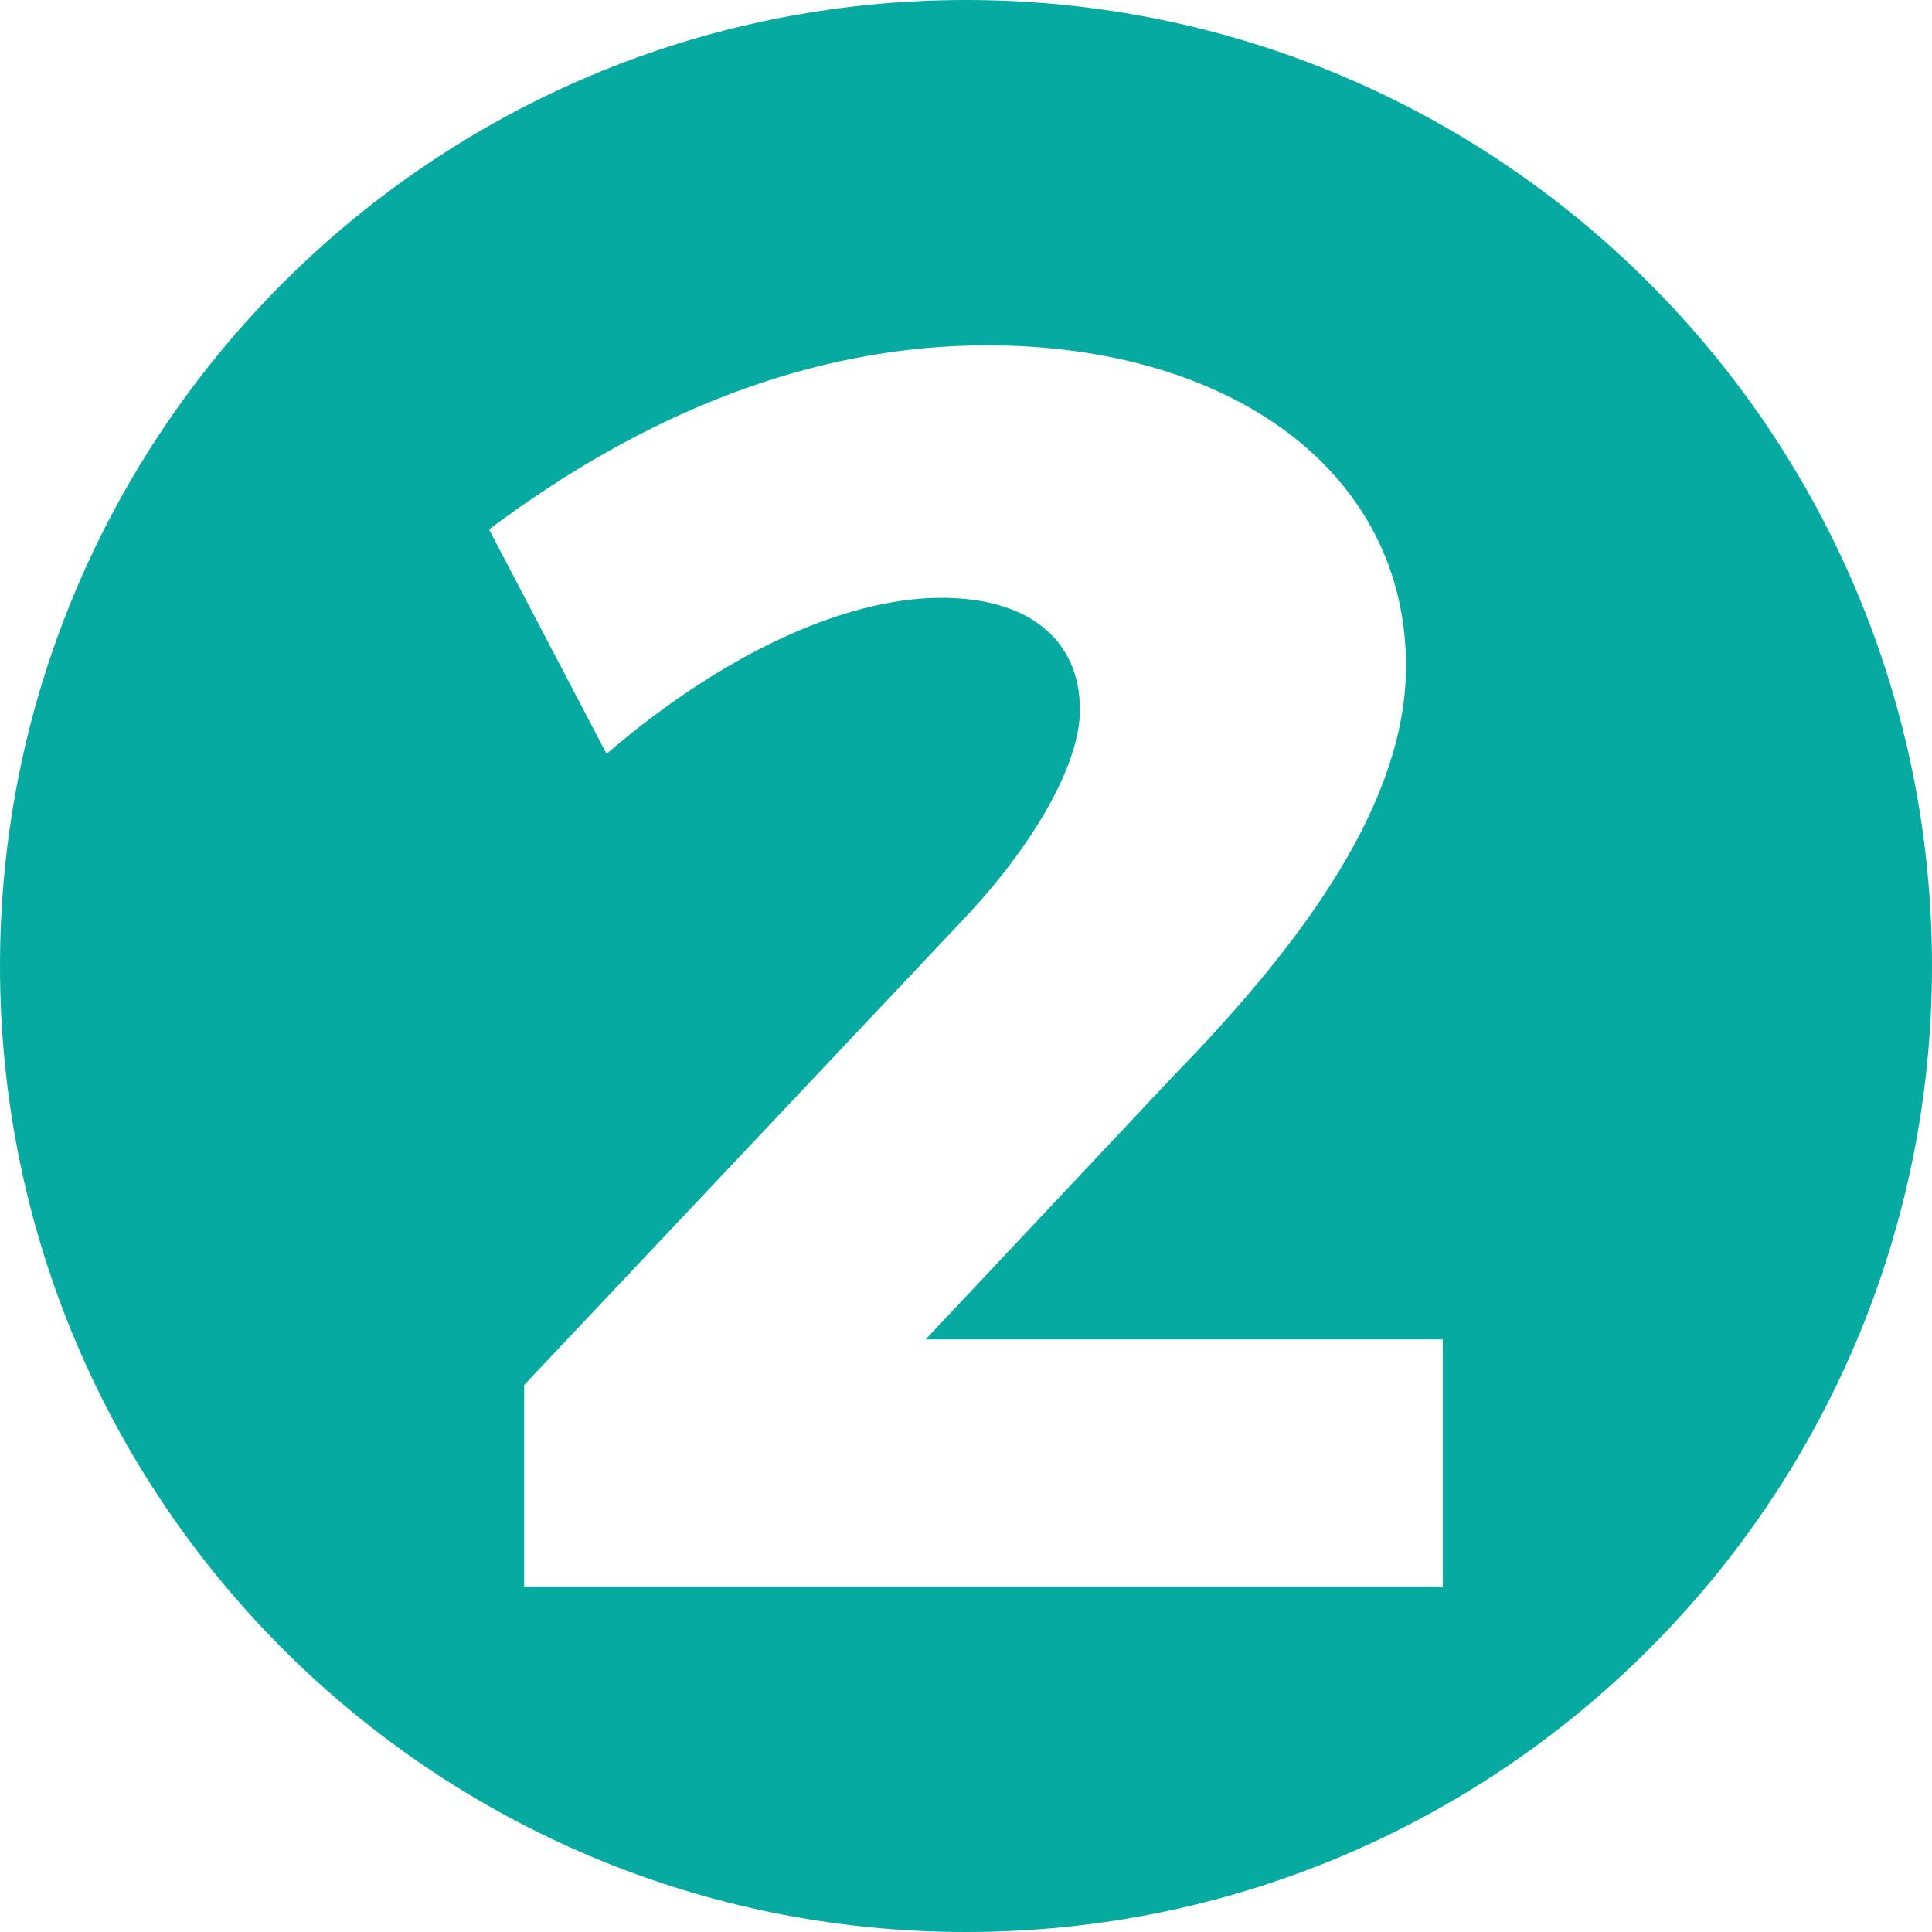 <?xml version="1.0" encoding="utf-8"?>
<!-- Generator: Adobe Illustrator 16.0.3, SVG Export Plug-In . SVG Version: 6.00 Build 0)  -->
<!DOCTYPE svg PUBLIC "-//W3C//DTD SVG 1.1//EN" "http://www.w3.org/Graphics/SVG/1.1/DTD/svg11.dtd">
<svg version="1.1" id="Vrstva_1" xmlns="http://www.w3.org/2000/svg" xmlns:xlink="http://www.w3.org/1999/xlink" x="0px" y="0px"
	 width="70px" height="70px" viewBox="0 0 70 70" enable-background="new 0 0 70 70" xml:space="preserve">
<path fill="#07AAA1" d="M35.001,0C15.669,0,0,15.67,0,34.999C0,54.33,15.669,70,35.001,70C54.33,70,70,54.33,70,34.999
	C70,15.67,54.33,0,35.001,0z M52.277,57.486H18.992v-7.305l15.88-16.834c2.477-2.604,4.256-5.59,4.256-7.622
	c0-2.541-1.842-4.065-5.019-4.065c-3.621,0-8.067,2.159-12.133,5.653l-4.256-8.131c5.59-4.192,11.688-6.67,18.04-6.67
	c8.83,0,15.182,4.573,15.182,11.625c0,4.827-3.557,9.846-8.385,14.8l-9.02,9.592h18.739V57.486z"/>
</svg>

